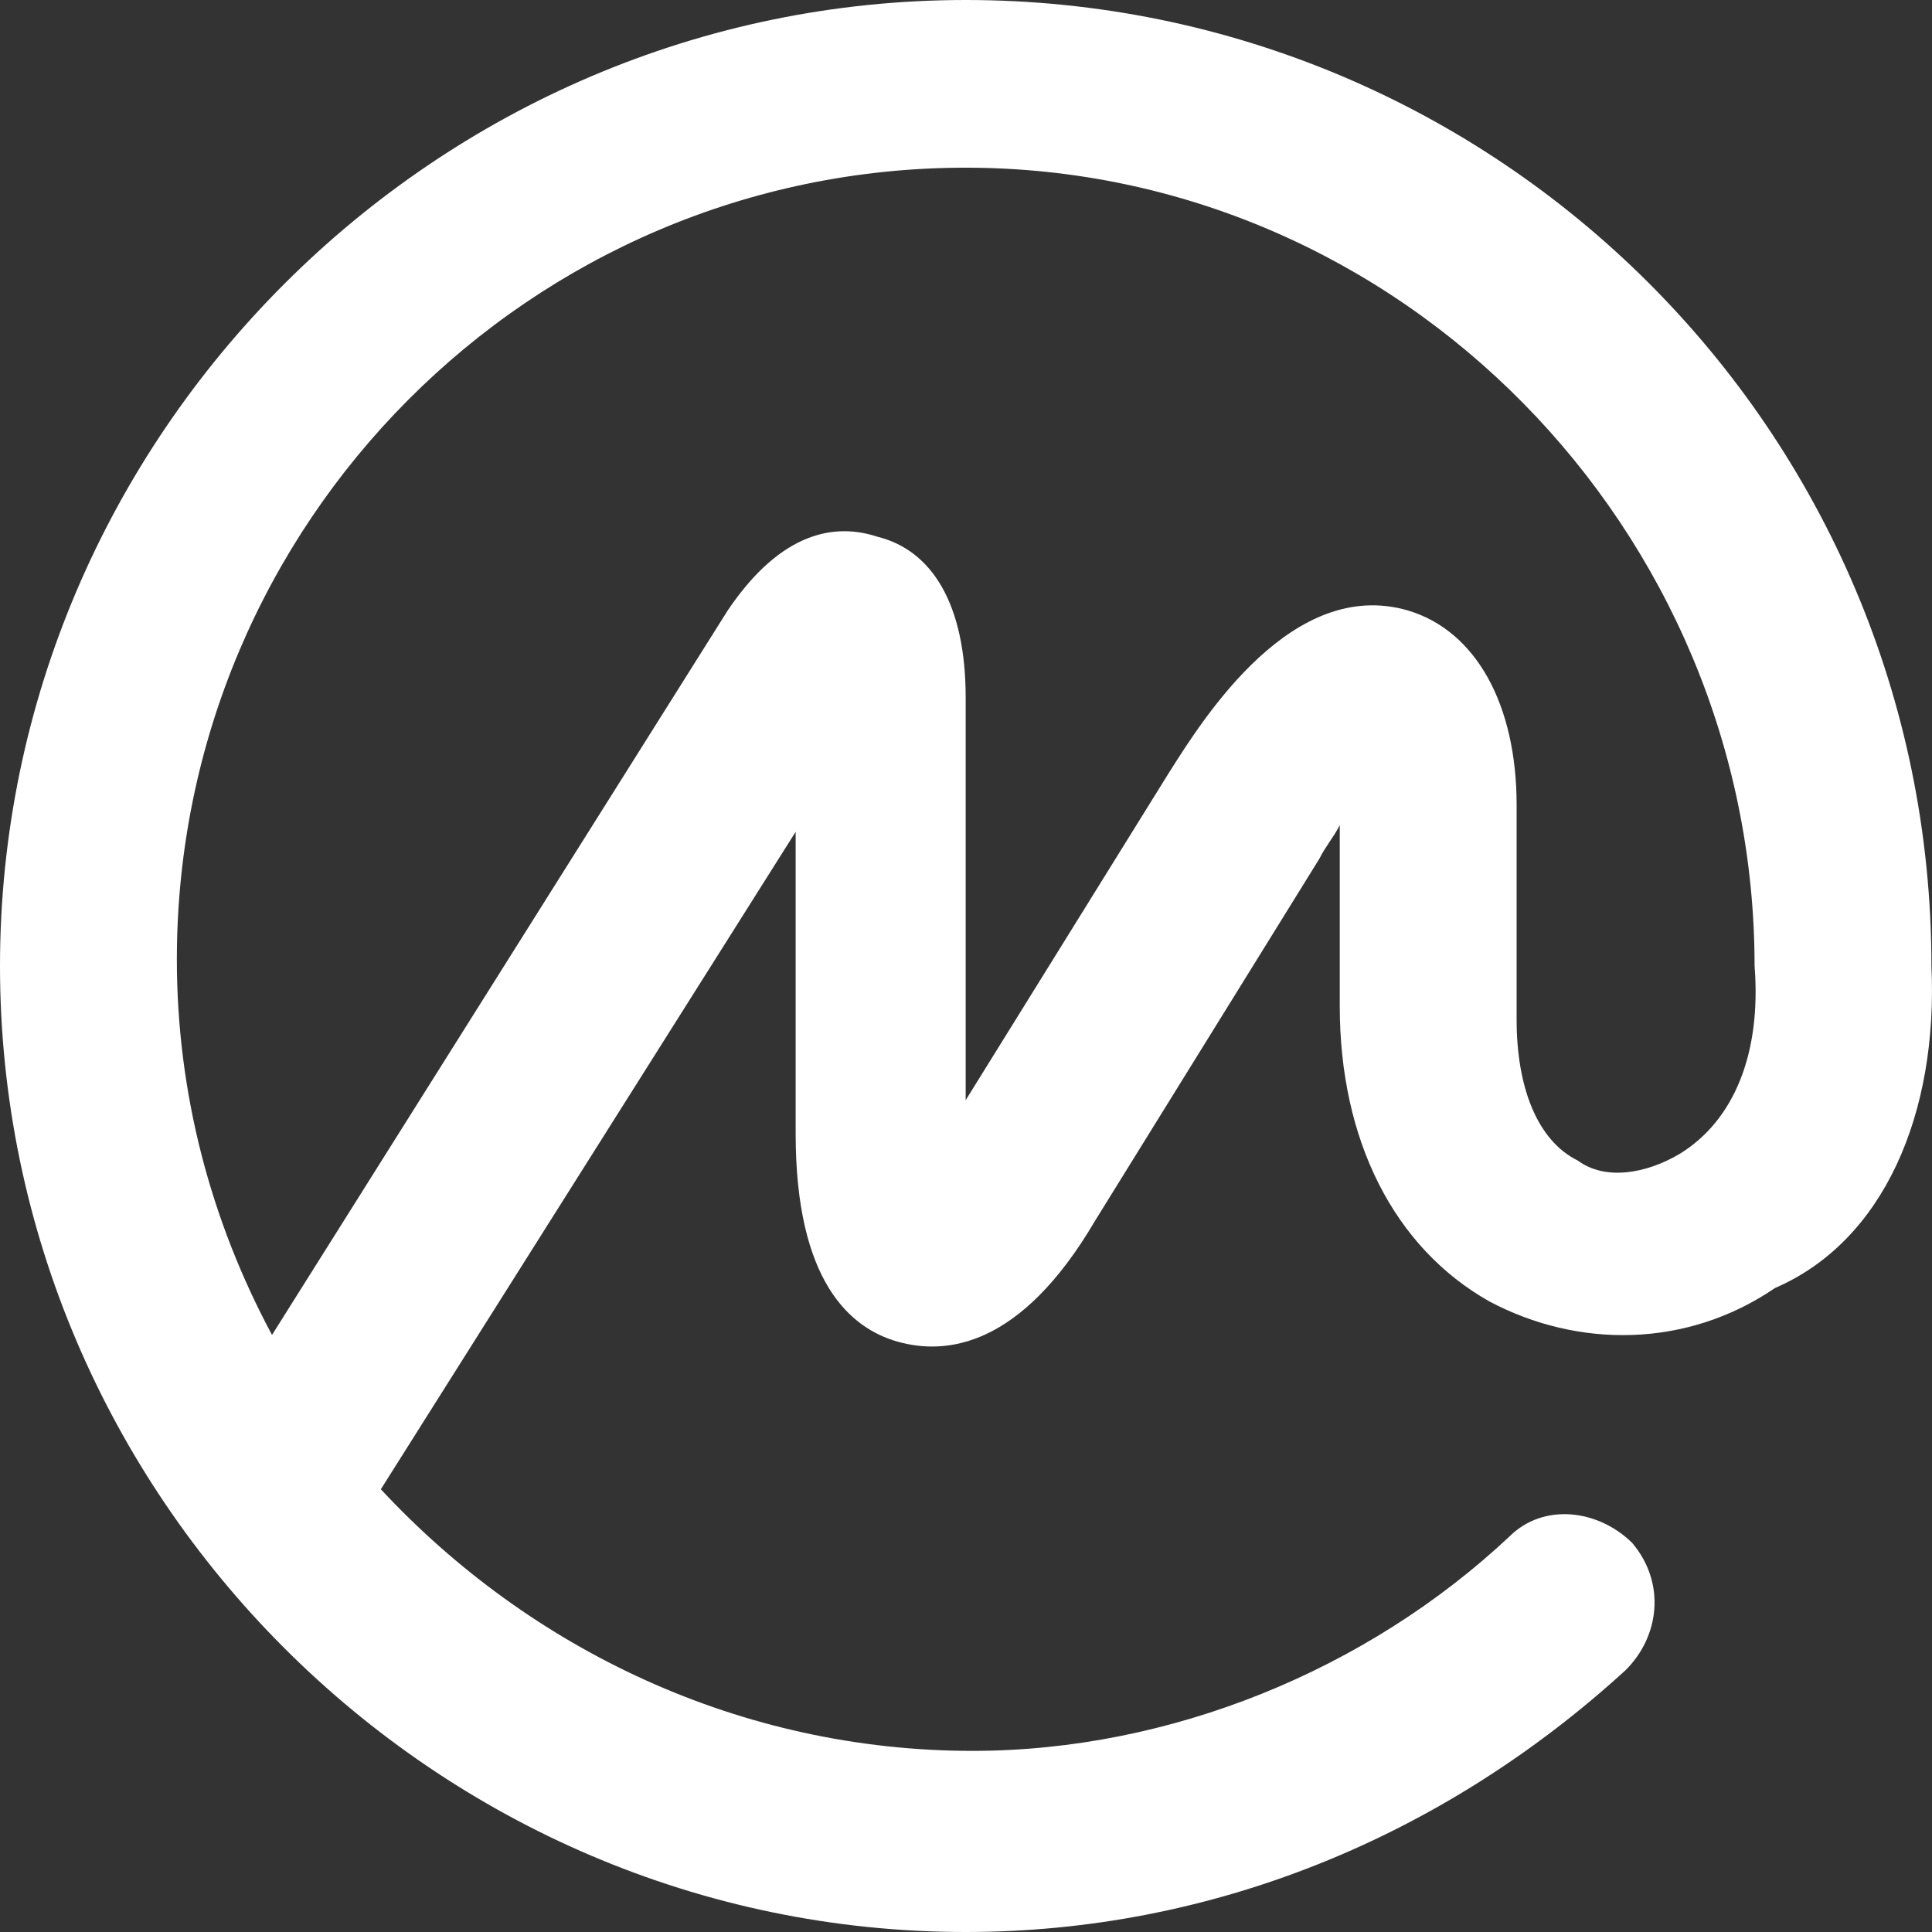 <svg width="24" height="24" viewBox="0 0 24 24" fill="none" xmlns="http://www.w3.org/2000/svg">
<rect x="0" y="0" width="24" height="24" fill="#333333" stroke="none"/>
<path fill-rule="evenodd" clip-rule="evenodd" d="M23.993 12C23.993 5.333 18.586 0 11.996 0C5.407 0 0 5.417 0 12C0 18.583 5.407 24 11.996 24C15.038 24 17.91 22.833 20.191 20.75C20.614 20.333 20.698 19.667 20.276 19.167C19.853 18.75 19.177 18.667 18.755 19.083C16.981 20.75 14.531 21.75 12.081 21.75C9.209 21.75 6.59 20.5 4.731 18.5L9.884 10.333V14.083C9.884 15.917 10.56 16.5 11.152 16.667C11.743 16.833 12.672 16.75 13.602 15.167L16.39 10.667C16.432 10.583 16.474 10.521 16.516 10.458C16.558 10.396 16.601 10.333 16.643 10.25V12.5C16.643 14.167 17.319 15.5 18.502 16.167C19.6 16.75 20.952 16.75 22.05 16C23.402 15.417 24.077 13.833 23.993 12ZM19.6 14.417C19.938 14.667 20.445 14.583 20.867 14.333C21.543 13.917 21.881 13.083 21.796 12C21.796 6.583 17.403 2.083 11.996 2.083C6.59 2.083 2.197 6.5 2.197 11.917C2.197 13.583 2.619 15.167 3.379 16.583L9.04 7.583C9.715 6.583 10.391 6.5 10.898 6.667C11.574 6.833 11.996 7.5 11.996 8.667V13.667L14.531 9.583L14.539 9.571C14.967 8.895 16.06 7.169 17.488 7.583C18.333 7.833 18.84 8.75 18.84 10V12.667C18.84 13.5 19.093 14.167 19.6 14.417Z" fill="white"/>
</svg>
